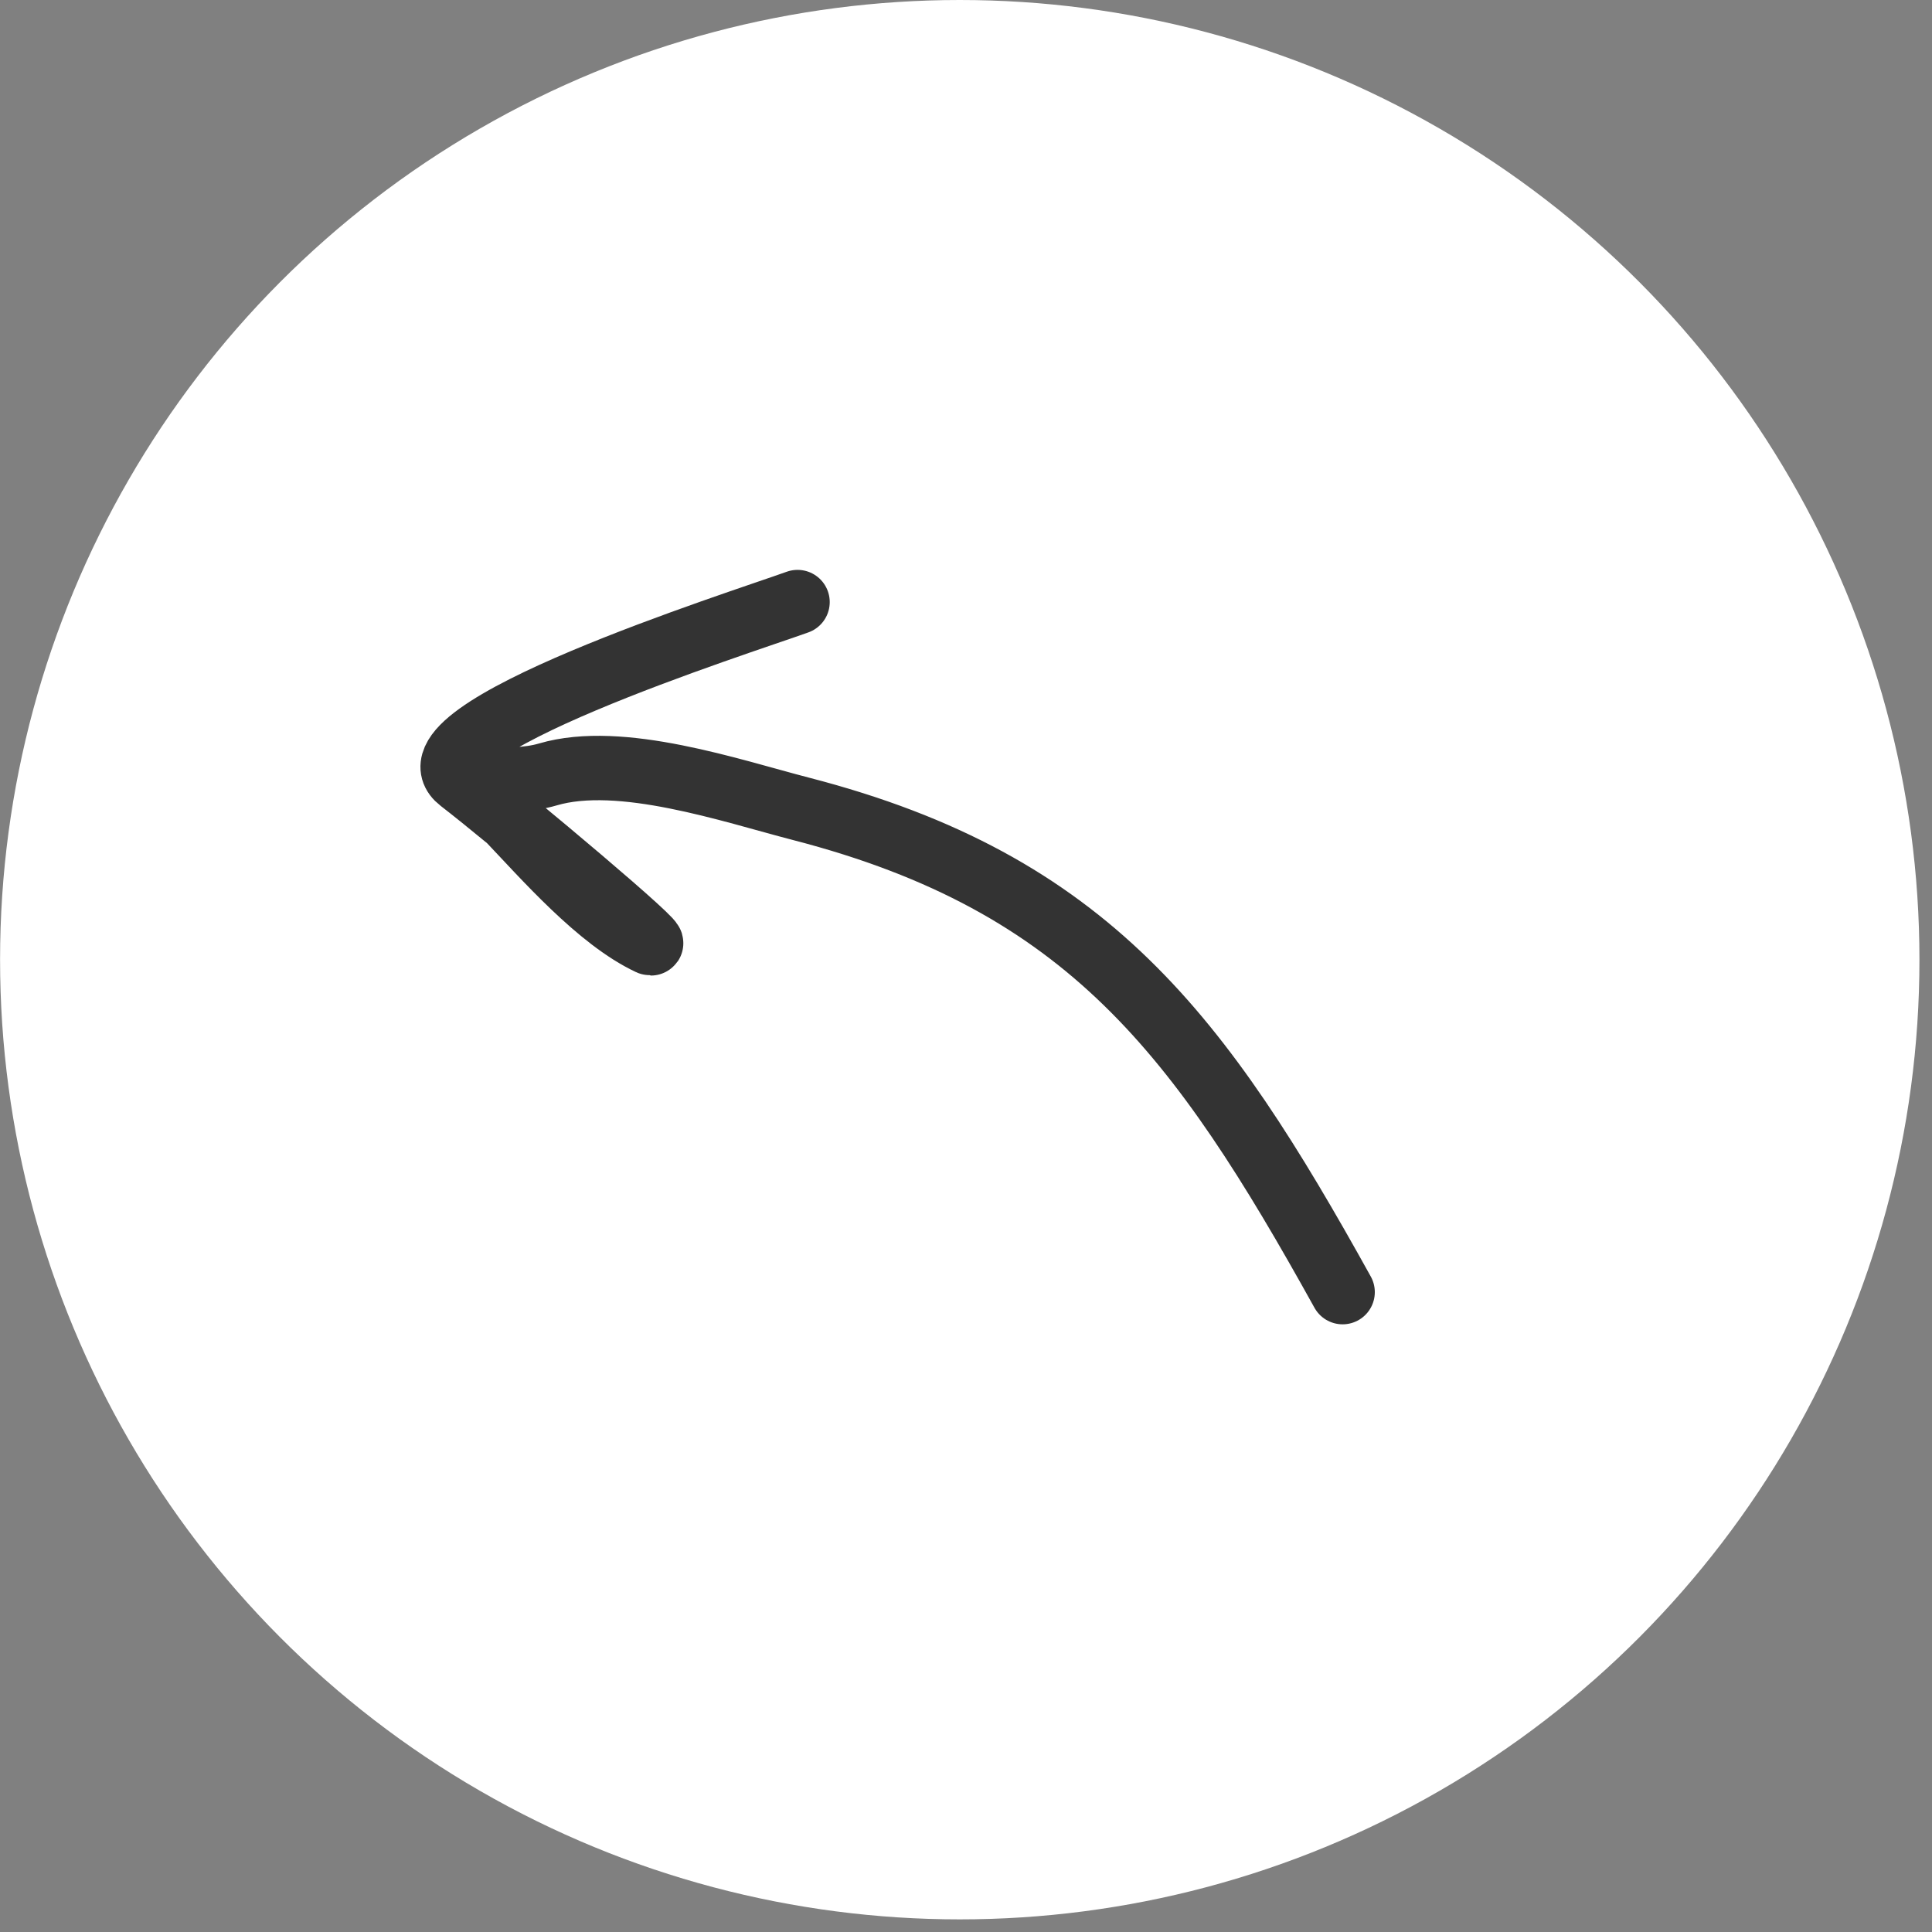 <?xml version="1.0" encoding="UTF-8"?> <svg xmlns="http://www.w3.org/2000/svg" width="30" height="30" viewBox="0 0 30 30" fill="none"><rect x="0" y="0" width="30" height="30" fill="#808080" stroke="none"/><circle cx="14.902" cy="14.902" r="14.902" transform="matrix(-1 0 0 1 29.805 0)" fill="white"></circle><path d="M20.848 20.064C18.641 16.084 16.901 13.714 12.439 12.56C11.356 12.28 9.637 11.691 8.505 12.026C7.862 12.216 7.141 11.924 7.864 12.683C8.459 13.308 9.296 14.271 10.088 14.642C10.375 14.777 7.922 12.715 7.15 12.119C6.162 11.357 11.498 9.669 12.384 9.349" stroke="#333333" stroke-linecap="round"></path></svg> 